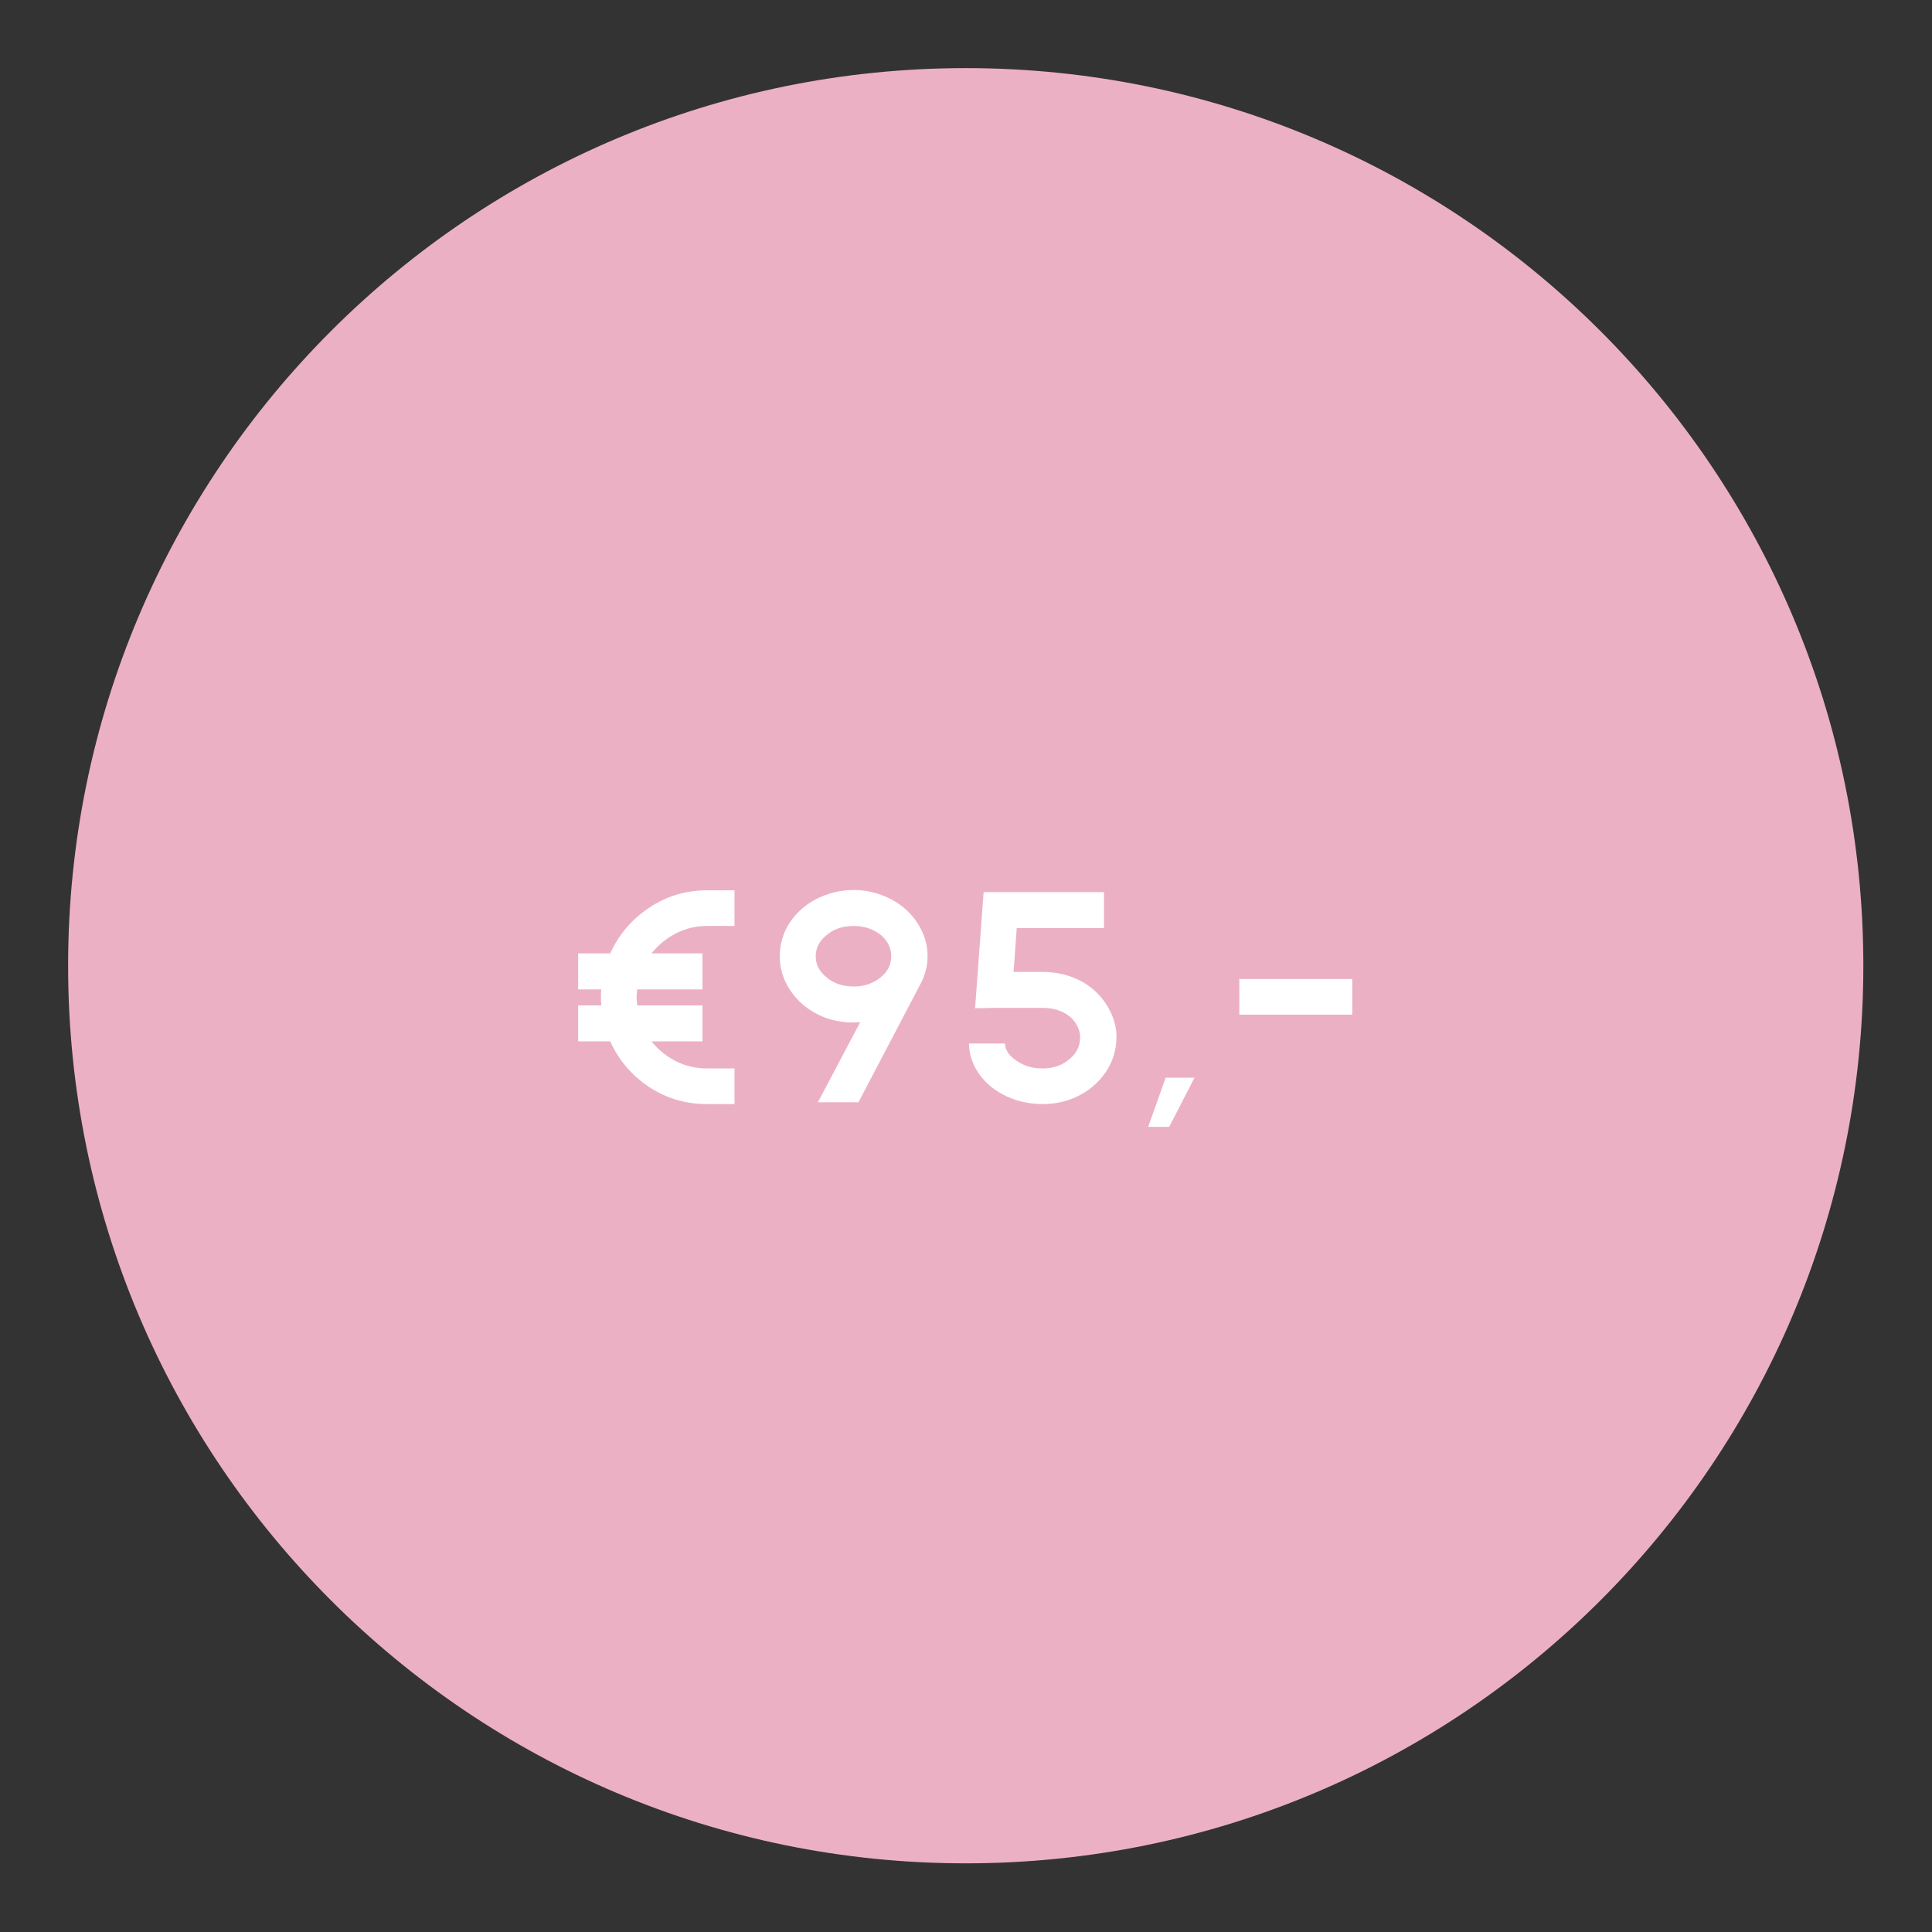 <svg xmlns="http://www.w3.org/2000/svg" xmlns:xlink="http://www.w3.org/1999/xlink" width="113" viewBox="0 0 84.75 84.75" height="113" preserveAspectRatio="xMidYMid meet"><rect x="0" y="0" width="84.75" height="84.75" fill="#333333" stroke="none"/><defs><g></g><clipPath id="1133252b2d"><path d="M 2.988 2.988 L 81.738 2.988 L 81.738 81.738 L 2.988 81.738 Z M 2.988 2.988 " clip-rule="nonzero"></path></clipPath></defs><g clip-path="url(#1133252b2d)"><path fill="#ecb0c4" d="M 42.363 2.988 C 20.617 2.988 2.988 20.617 2.988 42.363 C 2.988 64.109 20.617 81.738 42.363 81.738 C 64.109 81.738 81.738 64.109 81.738 42.363 C 81.738 20.617 64.109 2.988 42.363 2.988 " fill-opacity="1" fill-rule="nonzero"></path></g><g fill="#ffffff" fill-opacity="1"><g transform="translate(24.737, 48.353)"><g><path d="M 6.266 -7.734 C 5.785 -7.734 5.332 -7.625 4.906 -7.406 C 4.488 -7.188 4.133 -6.895 3.844 -6.531 L 6.078 -6.531 L 6.078 -4.953 L 3.219 -4.953 C 3.195 -4.805 3.188 -4.691 3.188 -4.609 C 3.188 -4.523 3.195 -4.406 3.219 -4.25 L 6.078 -4.25 L 6.078 -2.672 L 3.844 -2.672 C 4.133 -2.305 4.492 -2.016 4.922 -1.797 C 5.348 -1.586 5.797 -1.484 6.266 -1.484 L 7.484 -1.484 L 7.484 0.078 L 6.266 0.078 C 5.336 0.078 4.492 -0.172 3.734 -0.672 C 2.973 -1.18 2.406 -1.848 2.031 -2.672 L 0.625 -2.672 L 0.625 -4.25 L 1.641 -4.25 C 1.629 -4.332 1.625 -4.453 1.625 -4.609 C 1.625 -4.766 1.629 -4.879 1.641 -4.953 L 0.625 -4.953 L 0.625 -6.531 L 2.031 -6.531 C 2.406 -7.352 2.973 -8.02 3.734 -8.531 C 4.492 -9.039 5.336 -9.297 6.266 -9.297 L 7.484 -9.297 L 7.484 -7.734 Z M 6.266 -7.734 "></path></g></g></g><g fill="#ffffff" fill-opacity="1"><g transform="translate(33.361, 48.353)"><g><path d="M 4.297 0 L 2.516 0 L 4.375 -3.516 L 4.094 -3.5 C 3.656 -3.5 3.242 -3.566 2.859 -3.703 C 2.473 -3.848 2.129 -4.051 1.828 -4.312 C 1.516 -4.594 1.27 -4.914 1.094 -5.281 C 0.926 -5.645 0.844 -6.02 0.844 -6.406 C 0.844 -6.801 0.926 -7.18 1.094 -7.547 C 1.27 -7.91 1.516 -8.227 1.828 -8.5 C 2.129 -8.758 2.473 -8.957 2.859 -9.094 C 3.242 -9.238 3.656 -9.312 4.094 -9.312 C 4.508 -9.312 4.91 -9.238 5.297 -9.094 C 5.68 -8.957 6.023 -8.758 6.328 -8.5 C 6.641 -8.227 6.883 -7.91 7.062 -7.547 C 7.238 -7.191 7.328 -6.812 7.328 -6.406 C 7.328 -5.977 7.223 -5.57 7.016 -5.188 Z M 4.094 -5.078 C 4.531 -5.078 4.91 -5.203 5.234 -5.453 C 5.566 -5.703 5.734 -6.02 5.734 -6.406 C 5.734 -6.75 5.594 -7.051 5.312 -7.312 C 4.969 -7.594 4.562 -7.734 4.094 -7.734 C 3.594 -7.734 3.188 -7.594 2.875 -7.312 C 2.57 -7.062 2.422 -6.758 2.422 -6.406 C 2.422 -6.051 2.57 -5.75 2.875 -5.5 C 3.195 -5.219 3.602 -5.078 4.094 -5.078 Z M 4.094 -5.078 "></path></g></g></g><g fill="#ffffff" fill-opacity="1"><g transform="translate(41.523, 48.353)"><g><path d="M 4.219 0.078 C 4.812 0.078 5.352 -0.051 5.844 -0.312 C 6.332 -0.57 6.723 -0.926 7.016 -1.375 C 7.305 -1.82 7.453 -2.32 7.453 -2.875 C 7.453 -3.25 7.363 -3.613 7.188 -3.969 C 7.02 -4.32 6.785 -4.633 6.484 -4.906 C 6.18 -5.176 5.832 -5.379 5.438 -5.516 C 5.051 -5.648 4.645 -5.719 4.219 -5.719 C 3.695 -5.719 3.27 -5.719 2.938 -5.719 L 3.078 -7.641 L 6.906 -7.641 L 6.906 -9.219 L 1.625 -9.219 L 1.25 -4.125 L 2.094 -4.141 L 4.219 -4.141 C 4.719 -4.141 5.129 -4 5.453 -3.719 C 5.578 -3.602 5.676 -3.469 5.75 -3.312 C 5.82 -3.164 5.859 -3.02 5.859 -2.875 C 5.859 -2.477 5.711 -2.16 5.422 -1.922 C 5.098 -1.629 4.695 -1.484 4.219 -1.484 C 3.914 -1.484 3.641 -1.535 3.391 -1.641 C 3.141 -1.754 2.938 -1.895 2.781 -2.062 C 2.633 -2.238 2.562 -2.41 2.562 -2.578 L 0.984 -2.578 C 0.984 -2.223 1.07 -1.875 1.25 -1.531 C 1.426 -1.195 1.672 -0.906 1.984 -0.656 C 2.297 -0.414 2.641 -0.234 3.016 -0.109 C 3.398 0.016 3.801 0.078 4.219 0.078 Z M 4.219 0.078 "></path></g></g></g><g fill="#ffffff" fill-opacity="1"><g transform="translate(49.601, 48.353)"><g><path d="M 0.766 1.078 L 1.688 1.078 L 2.797 -1.078 L 1.531 -1.078 Z M 0.766 1.078 "></path></g></g></g><g fill="#ffffff" fill-opacity="1"><g transform="translate(53.381, 48.353)"><g><path d="M 5.938 -3.844 L 5.938 -5.406 L 0.984 -5.406 L 0.984 -3.844 Z M 5.938 -3.844 "></path></g></g></g></svg>